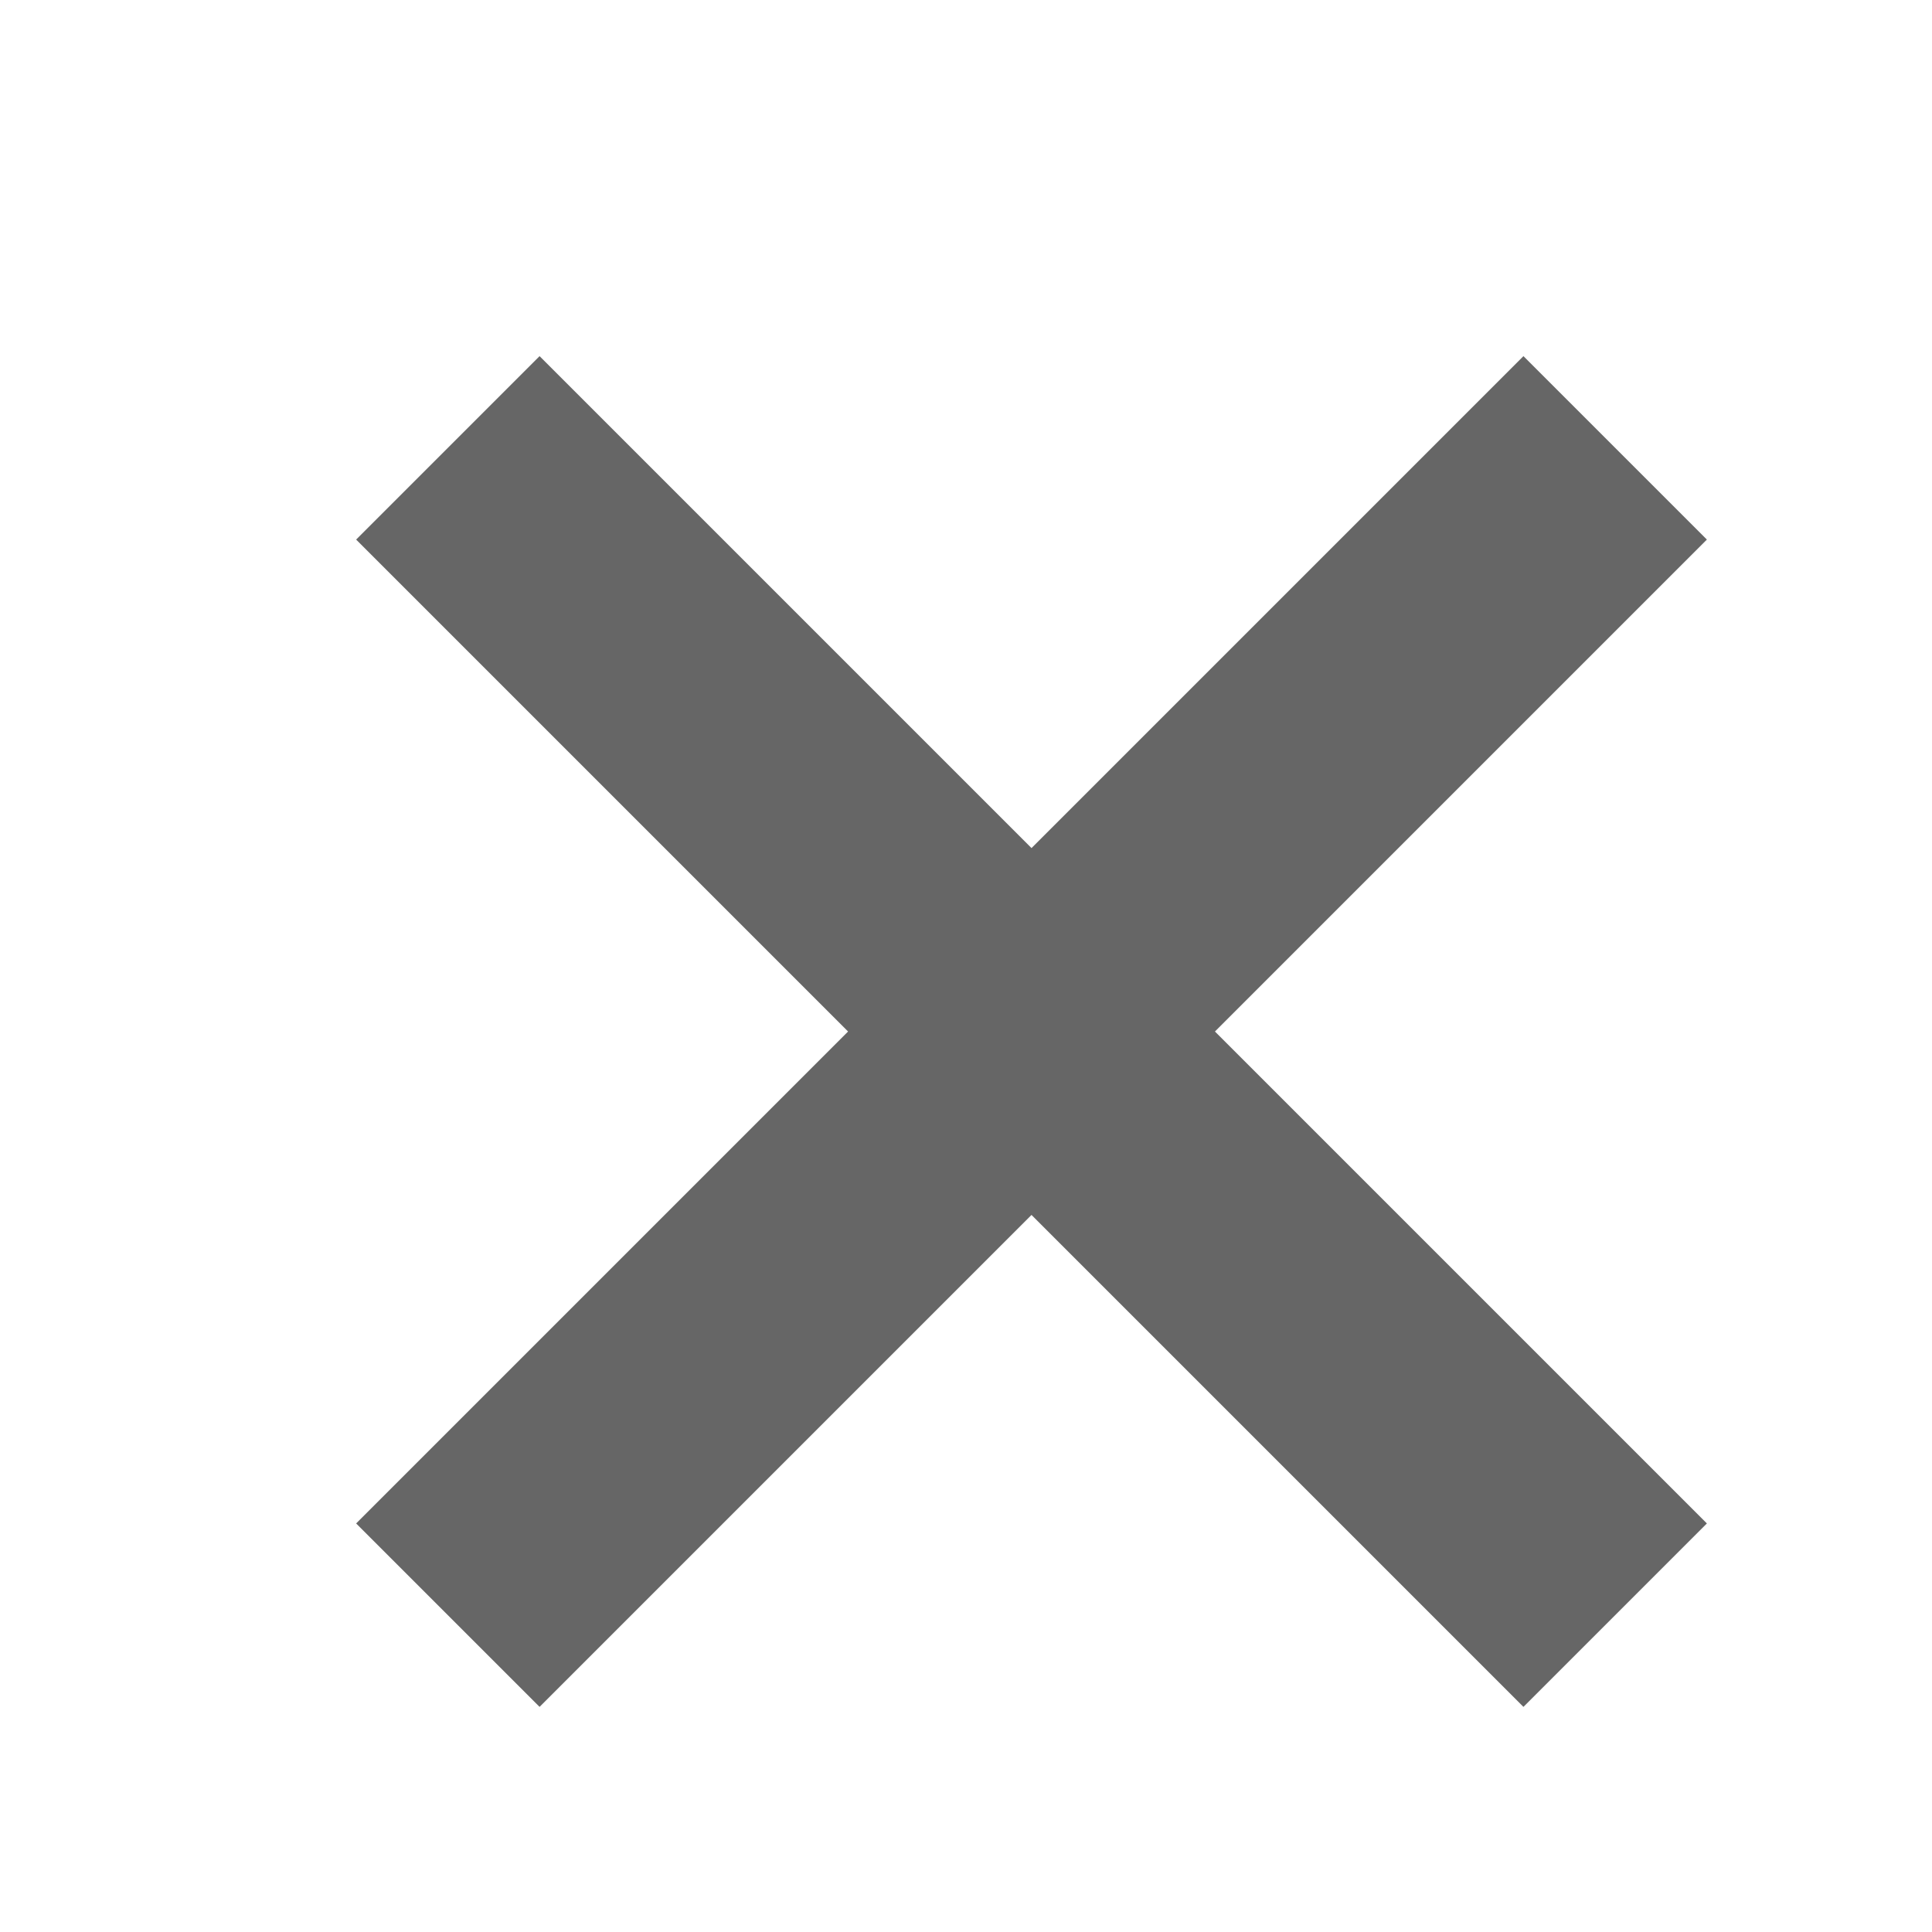 <svg xmlns="http://www.w3.org/2000/svg" viewBox="20 20 32.44 32.44"><defs><style>.cls-1{fill:#666;}</style></defs><title>iconoCerrado</title><g id="Menu_movil" data-name="Menu movil"><polygon class="cls-1" points="48.66 29.06 45.58 25.98 37.32 34.24 29.06 25.98 25.98 29.06 34.24 37.32 25.98 45.58 29.06 48.66 37.32 40.4 45.58 48.66 48.66 45.58 40.4 37.32 48.66 29.06"/></g></svg>